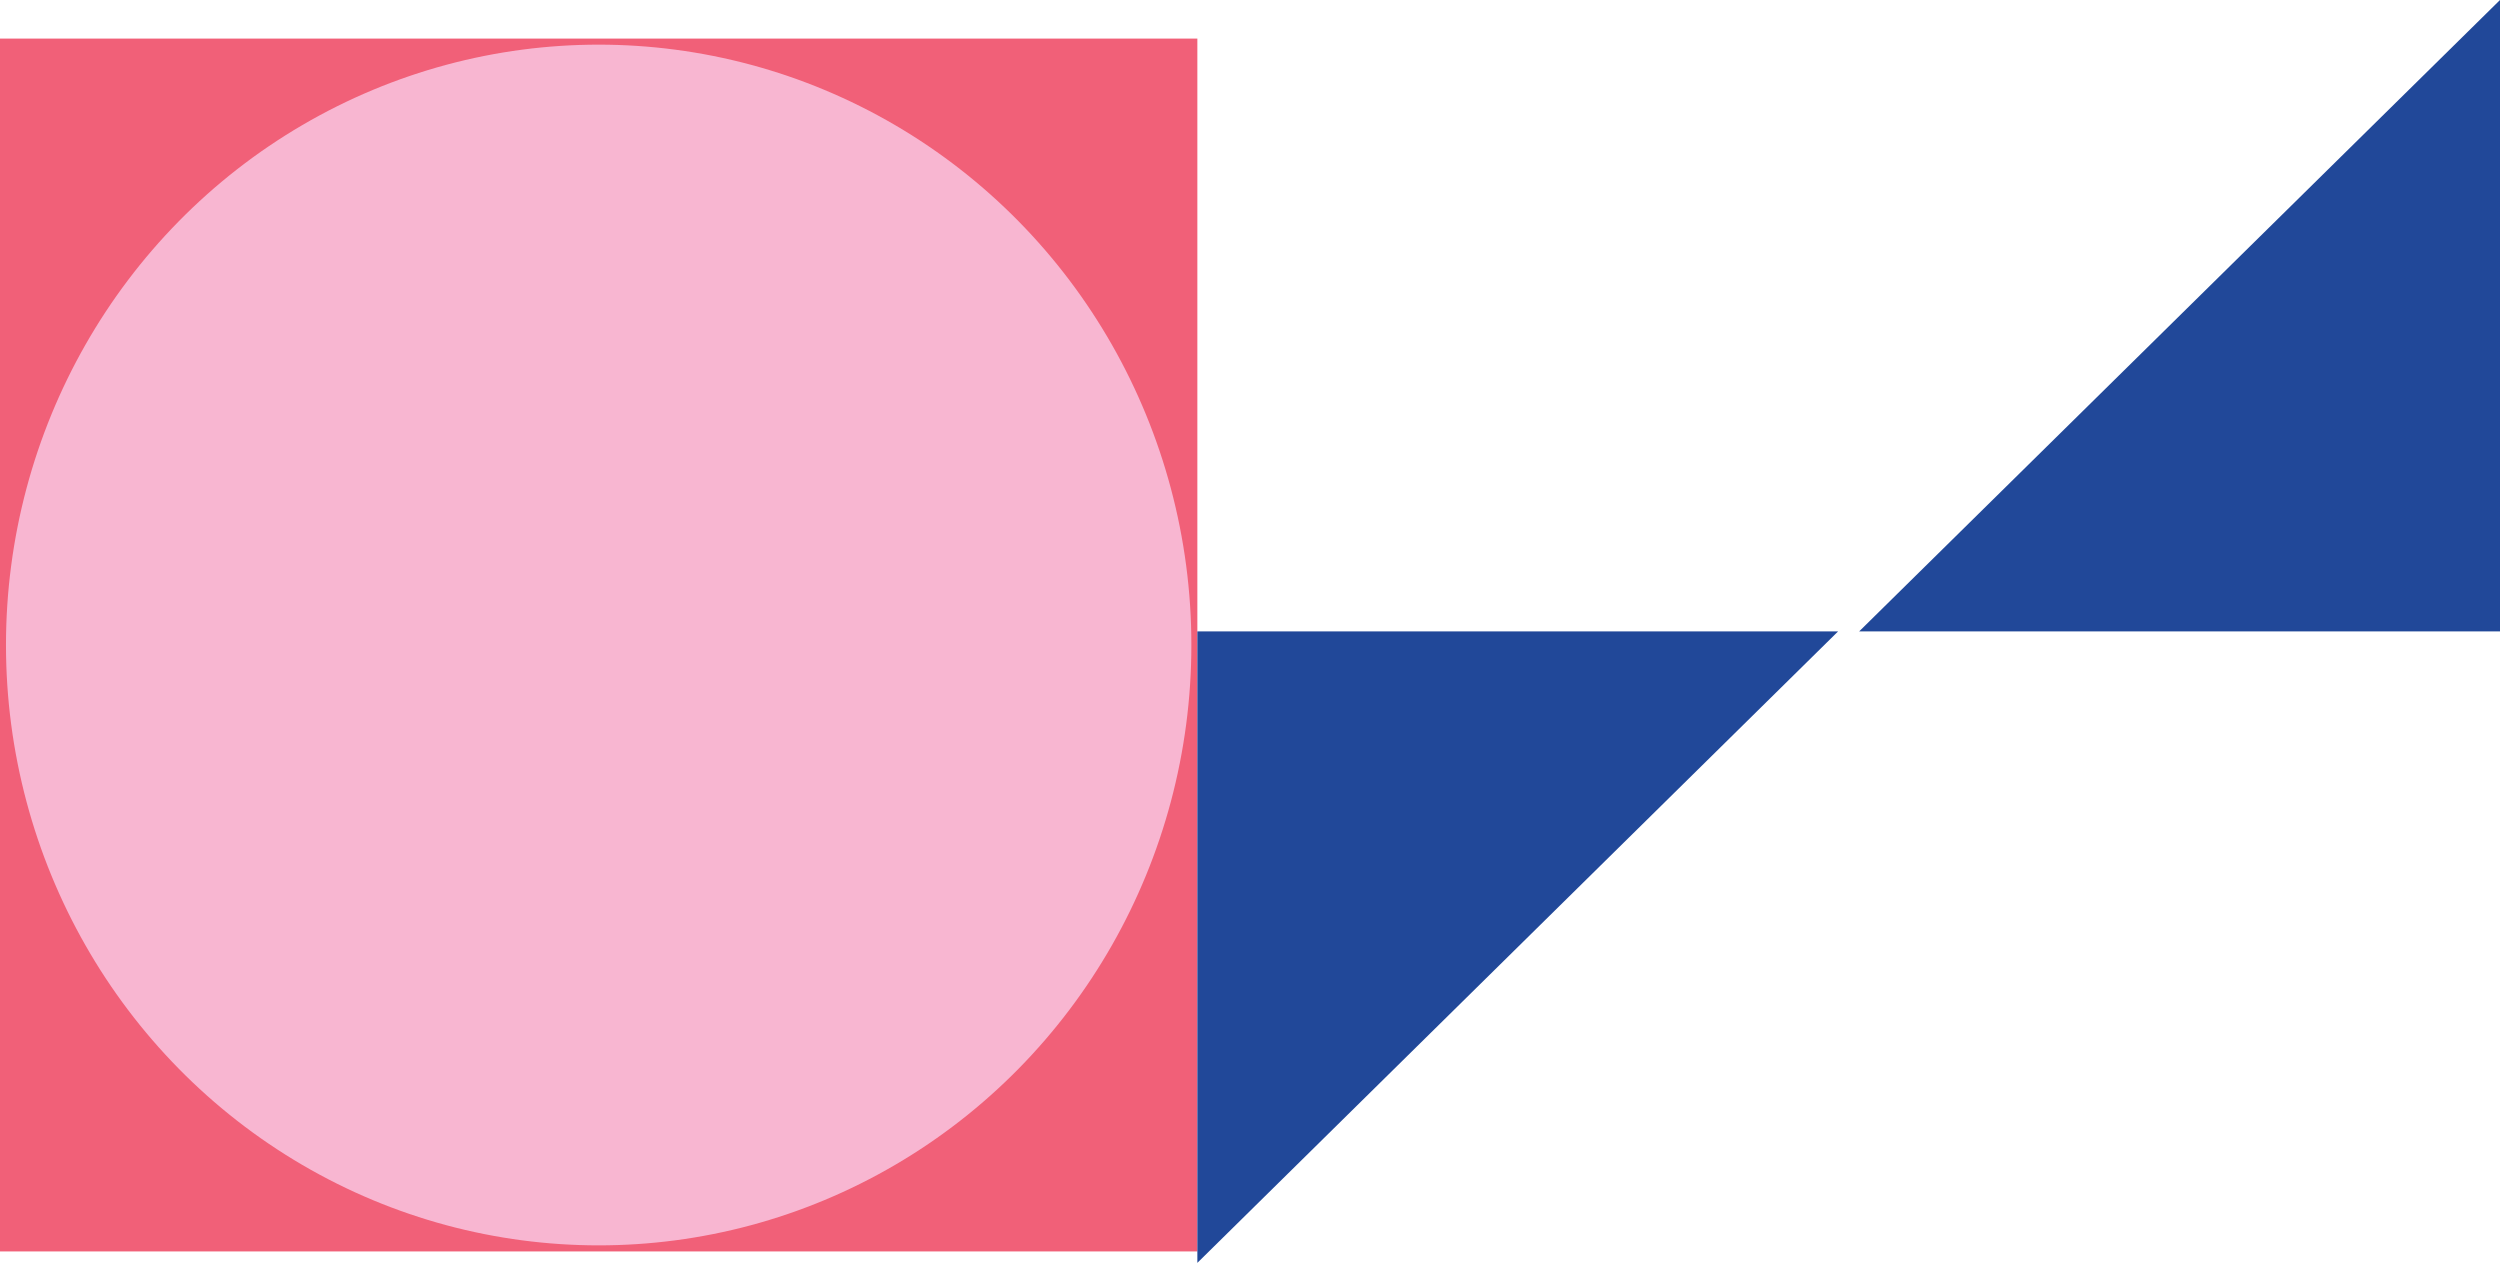 <svg xmlns="http://www.w3.org/2000/svg" width="552.516" height="279.1" viewBox="0 0 552.516 279.1">
  <g>
    <g>
      <rect y="8.528" width="264.624" height="268.047" fill="#f16078"/>
      <ellipse cx="132.312" cy="142.551" rx="130.989" ry="132.683" fill="#f8b6d1"/>
    </g>
    <g>
      <polygon points="410.88 139.55 552.516 0 552.516 139.55 410.88 139.55" fill="#214899"/>
      <polygon points="264.624 279.1 406.224 139.55 264.624 139.55 264.624 279.1" fill="#214899"/>
    </g>
  </g>
</svg>
